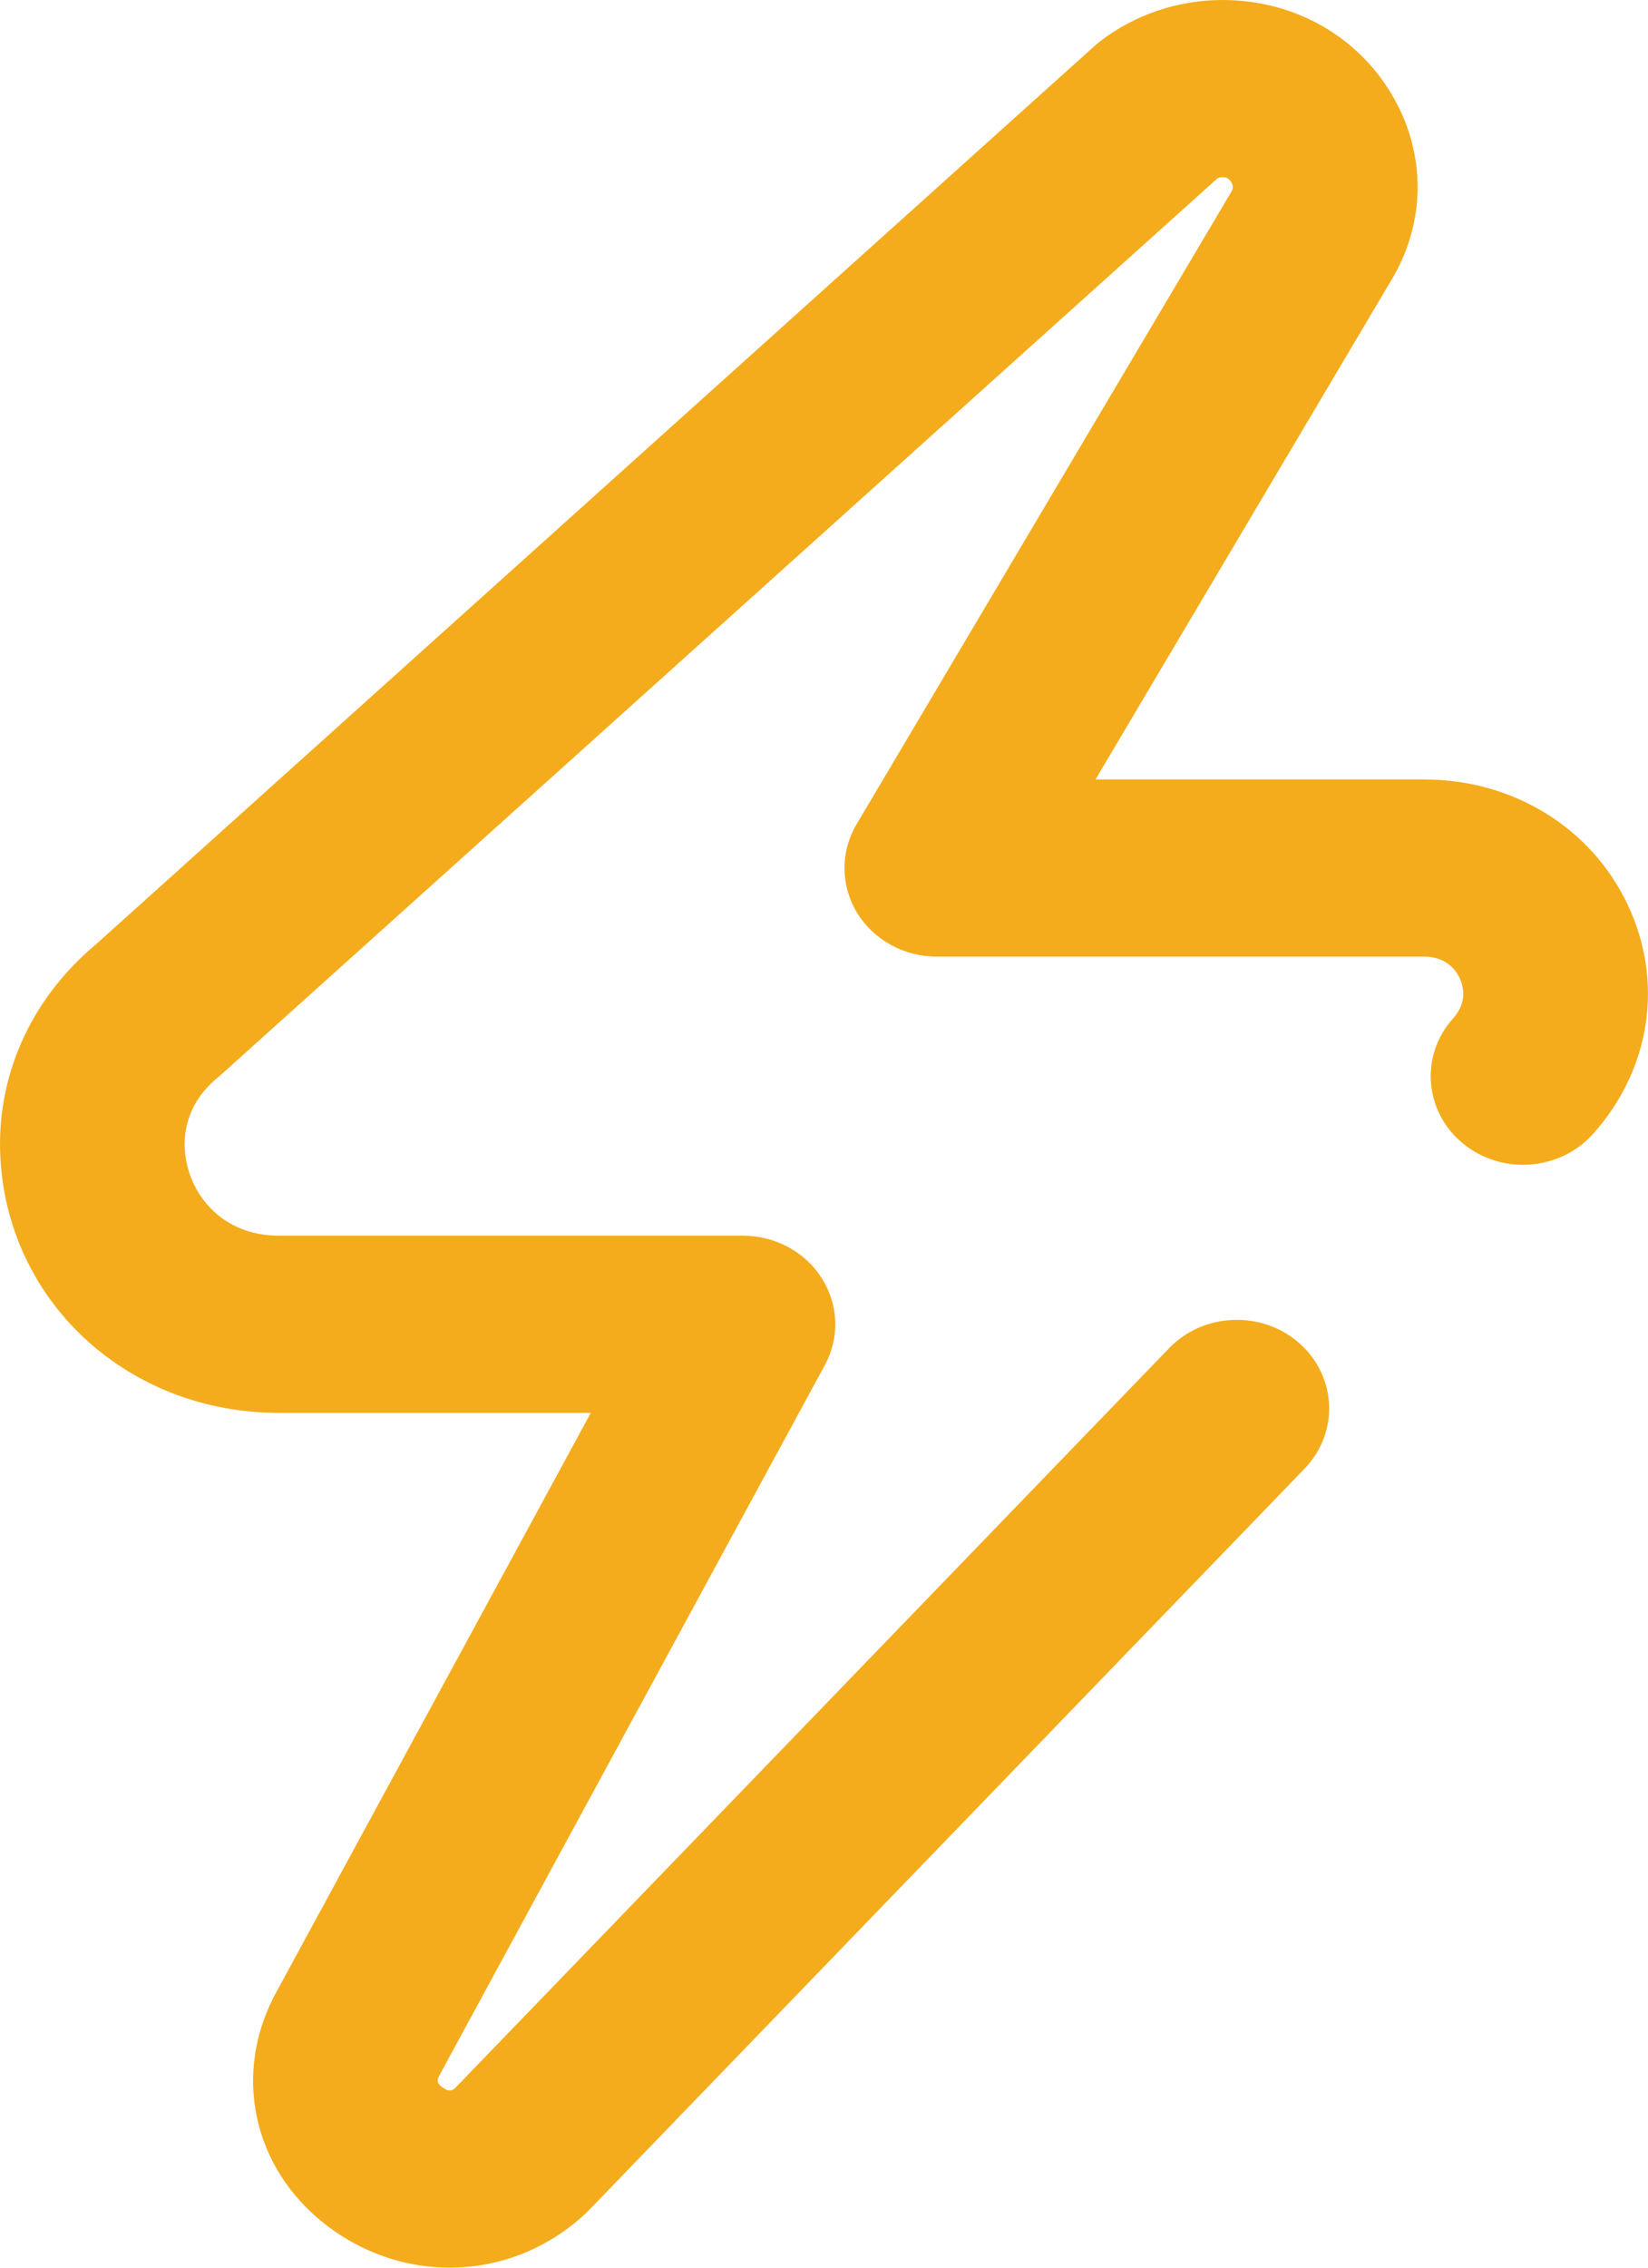 <svg xmlns="http://www.w3.org/2000/svg" xmlns:xlink="http://www.w3.org/1999/xlink" width="16px" height="22px" viewBox="0 0 16 22"><title>DBB8F2C8-BFB5-455F-9096-93FEB5EA2191</title><g id="Telas" stroke="none" stroke-width="1" fill="none" fill-rule="evenodd"><g id="Home---Mobile" transform="translate(-151, -1071)" fill="#F4AC1C" fill-rule="nonzero"><g id="_Conhe&#xE7;a-e-assine" transform="translate(0, 615)"><g id="a" transform="translate(16, 138)"><g id="icon/01-flash" transform="translate(126, 311)"><g transform="translate(9, 7)" id="Path"><path d="M15.799,8.769 C15.443,8.025 14.686,7.562 13.826,7.562 L10.636,7.562 L13.498,2.735 C13.846,2.169 13.852,1.49 13.513,0.918 C13.173,0.343 12.557,0 11.868,0 C11.436,0 11.013,0.143 10.677,0.404 C10.66,0.417 10.644,0.431 10.628,0.445 L0.931,9.162 C0.288,9.699 -0.049,10.466 0.006,11.271 C0.101,12.66 1.261,13.707 2.706,13.707 L5.736,13.707 L2.668,19.354 C2.665,19.359 2.662,19.365 2.659,19.371 C2.242,20.183 2.486,21.119 3.251,21.648 C3.592,21.884 3.98,22 4.365,22 C4.844,22 5.319,21.82 5.692,21.468 C5.701,21.459 5.71,21.449 5.72,21.44 L12.666,14.248 C13.002,13.899 12.98,13.356 12.617,13.033 C12.254,12.711 11.687,12.732 11.35,13.08 L4.42,20.256 C4.391,20.281 4.362,20.297 4.3,20.254 C4.234,20.209 4.245,20.175 4.264,20.138 L8.008,13.244 C8.153,12.978 8.142,12.659 7.979,12.402 C7.817,12.145 7.526,11.988 7.213,11.988 L2.706,11.988 C2.145,11.988 1.823,11.571 1.795,11.159 C1.782,10.967 1.826,10.69 2.114,10.454 C2.124,10.445 2.134,10.437 2.144,10.428 L11.818,1.732 C11.833,1.723 11.85,1.719 11.868,1.719 C11.885,1.719 11.926,1.719 11.954,1.767 C11.983,1.815 11.962,1.849 11.953,1.863 C11.95,1.868 11.947,1.874 11.944,1.879 L8.316,7.997 C8.158,8.263 8.16,8.589 8.32,8.854 C8.481,9.118 8.776,9.281 9.095,9.281 L13.826,9.281 C14.04,9.281 14.134,9.41 14.17,9.487 C14.208,9.566 14.25,9.721 14.107,9.881 C13.784,10.241 13.827,10.784 14.203,11.093 C14.578,11.402 15.144,11.361 15.466,11.001 C16.03,10.372 16.157,9.517 15.799,8.769 Z"></path></g></g></g></g></g></g></svg>